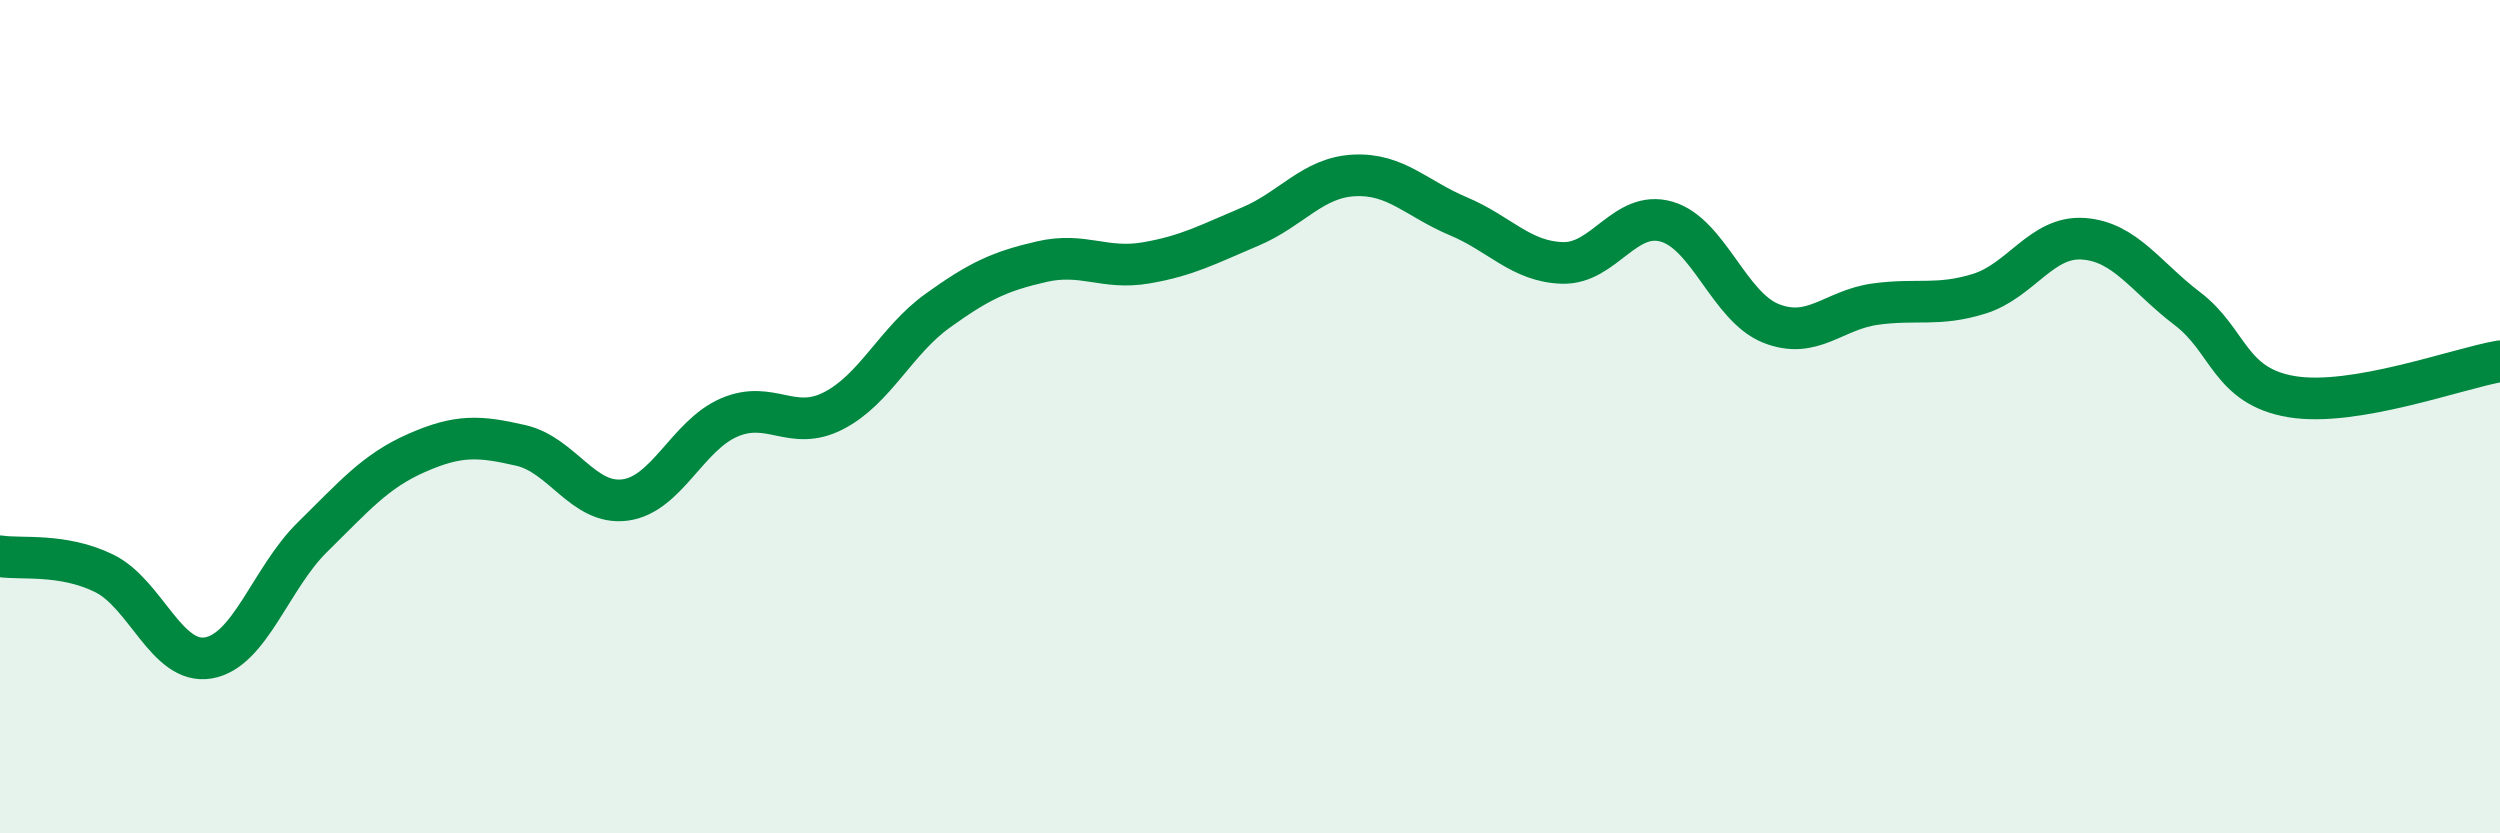 
    <svg width="60" height="20" viewBox="0 0 60 20" xmlns="http://www.w3.org/2000/svg">
      <path
        d="M 0,13.35 C 0.5,13.43 1.5,13.27 2.5,13.76 C 3.5,14.25 4,15.96 5,15.79 C 6,15.62 6.5,13.87 7.5,12.89 C 8.5,11.91 9,11.31 10,10.87 C 11,10.43 11.5,10.46 12.5,10.69 C 13.5,10.92 14,12.13 15,12 C 16,11.87 16.5,10.45 17.5,10.02 C 18.5,9.59 19,10.37 20,9.86 C 21,9.35 21.5,8.18 22.5,7.46 C 23.5,6.74 24,6.51 25,6.28 C 26,6.05 26.5,6.48 27.5,6.31 C 28.5,6.14 29,5.86 30,5.44 C 31,5.02 31.5,4.26 32.5,4.21 C 33.5,4.16 34,4.77 35,5.19 C 36,5.61 36.5,6.28 37.5,6.31 C 38.5,6.34 39,5.03 40,5.32 C 41,5.61 41.5,7.36 42.5,7.76 C 43.5,8.16 44,7.44 45,7.3 C 46,7.16 46.5,7.36 47.5,7.05 C 48.5,6.74 49,5.66 50,5.73 C 51,5.8 51.5,6.65 52.5,7.41 C 53.5,8.17 53.5,9.27 55,9.52 C 56.5,9.77 59,8.84 60,8.67L60 20L0 20Z"
        fill="#008740"
        opacity="0.1"
        stroke-linecap="round"
        stroke-linejoin="round"
      />
      <path
        d="M 0,13.35 C 0.5,13.43 1.5,13.27 2.5,13.76 C 3.5,14.25 4,15.96 5,15.79 C 6,15.62 6.5,13.87 7.5,12.89 C 8.5,11.91 9,11.31 10,10.87 C 11,10.43 11.5,10.46 12.5,10.69 C 13.5,10.92 14,12.13 15,12 C 16,11.87 16.5,10.45 17.5,10.02 C 18.5,9.59 19,10.37 20,9.86 C 21,9.35 21.5,8.18 22.5,7.46 C 23.5,6.74 24,6.51 25,6.28 C 26,6.05 26.5,6.48 27.5,6.31 C 28.5,6.14 29,5.86 30,5.44 C 31,5.02 31.5,4.26 32.5,4.21 C 33.5,4.16 34,4.77 35,5.19 C 36,5.61 36.5,6.28 37.5,6.31 C 38.5,6.34 39,5.03 40,5.32 C 41,5.61 41.5,7.36 42.5,7.76 C 43.5,8.16 44,7.44 45,7.3 C 46,7.16 46.5,7.36 47.5,7.05 C 48.5,6.74 49,5.66 50,5.73 C 51,5.8 51.5,6.65 52.5,7.41 C 53.5,8.17 53.5,9.27 55,9.52 C 56.5,9.77 59,8.84 60,8.67"
        stroke="#008740"
        stroke-width="1"
        fill="none"
        stroke-linecap="round"
        stroke-linejoin="round"
      />
    </svg>
  